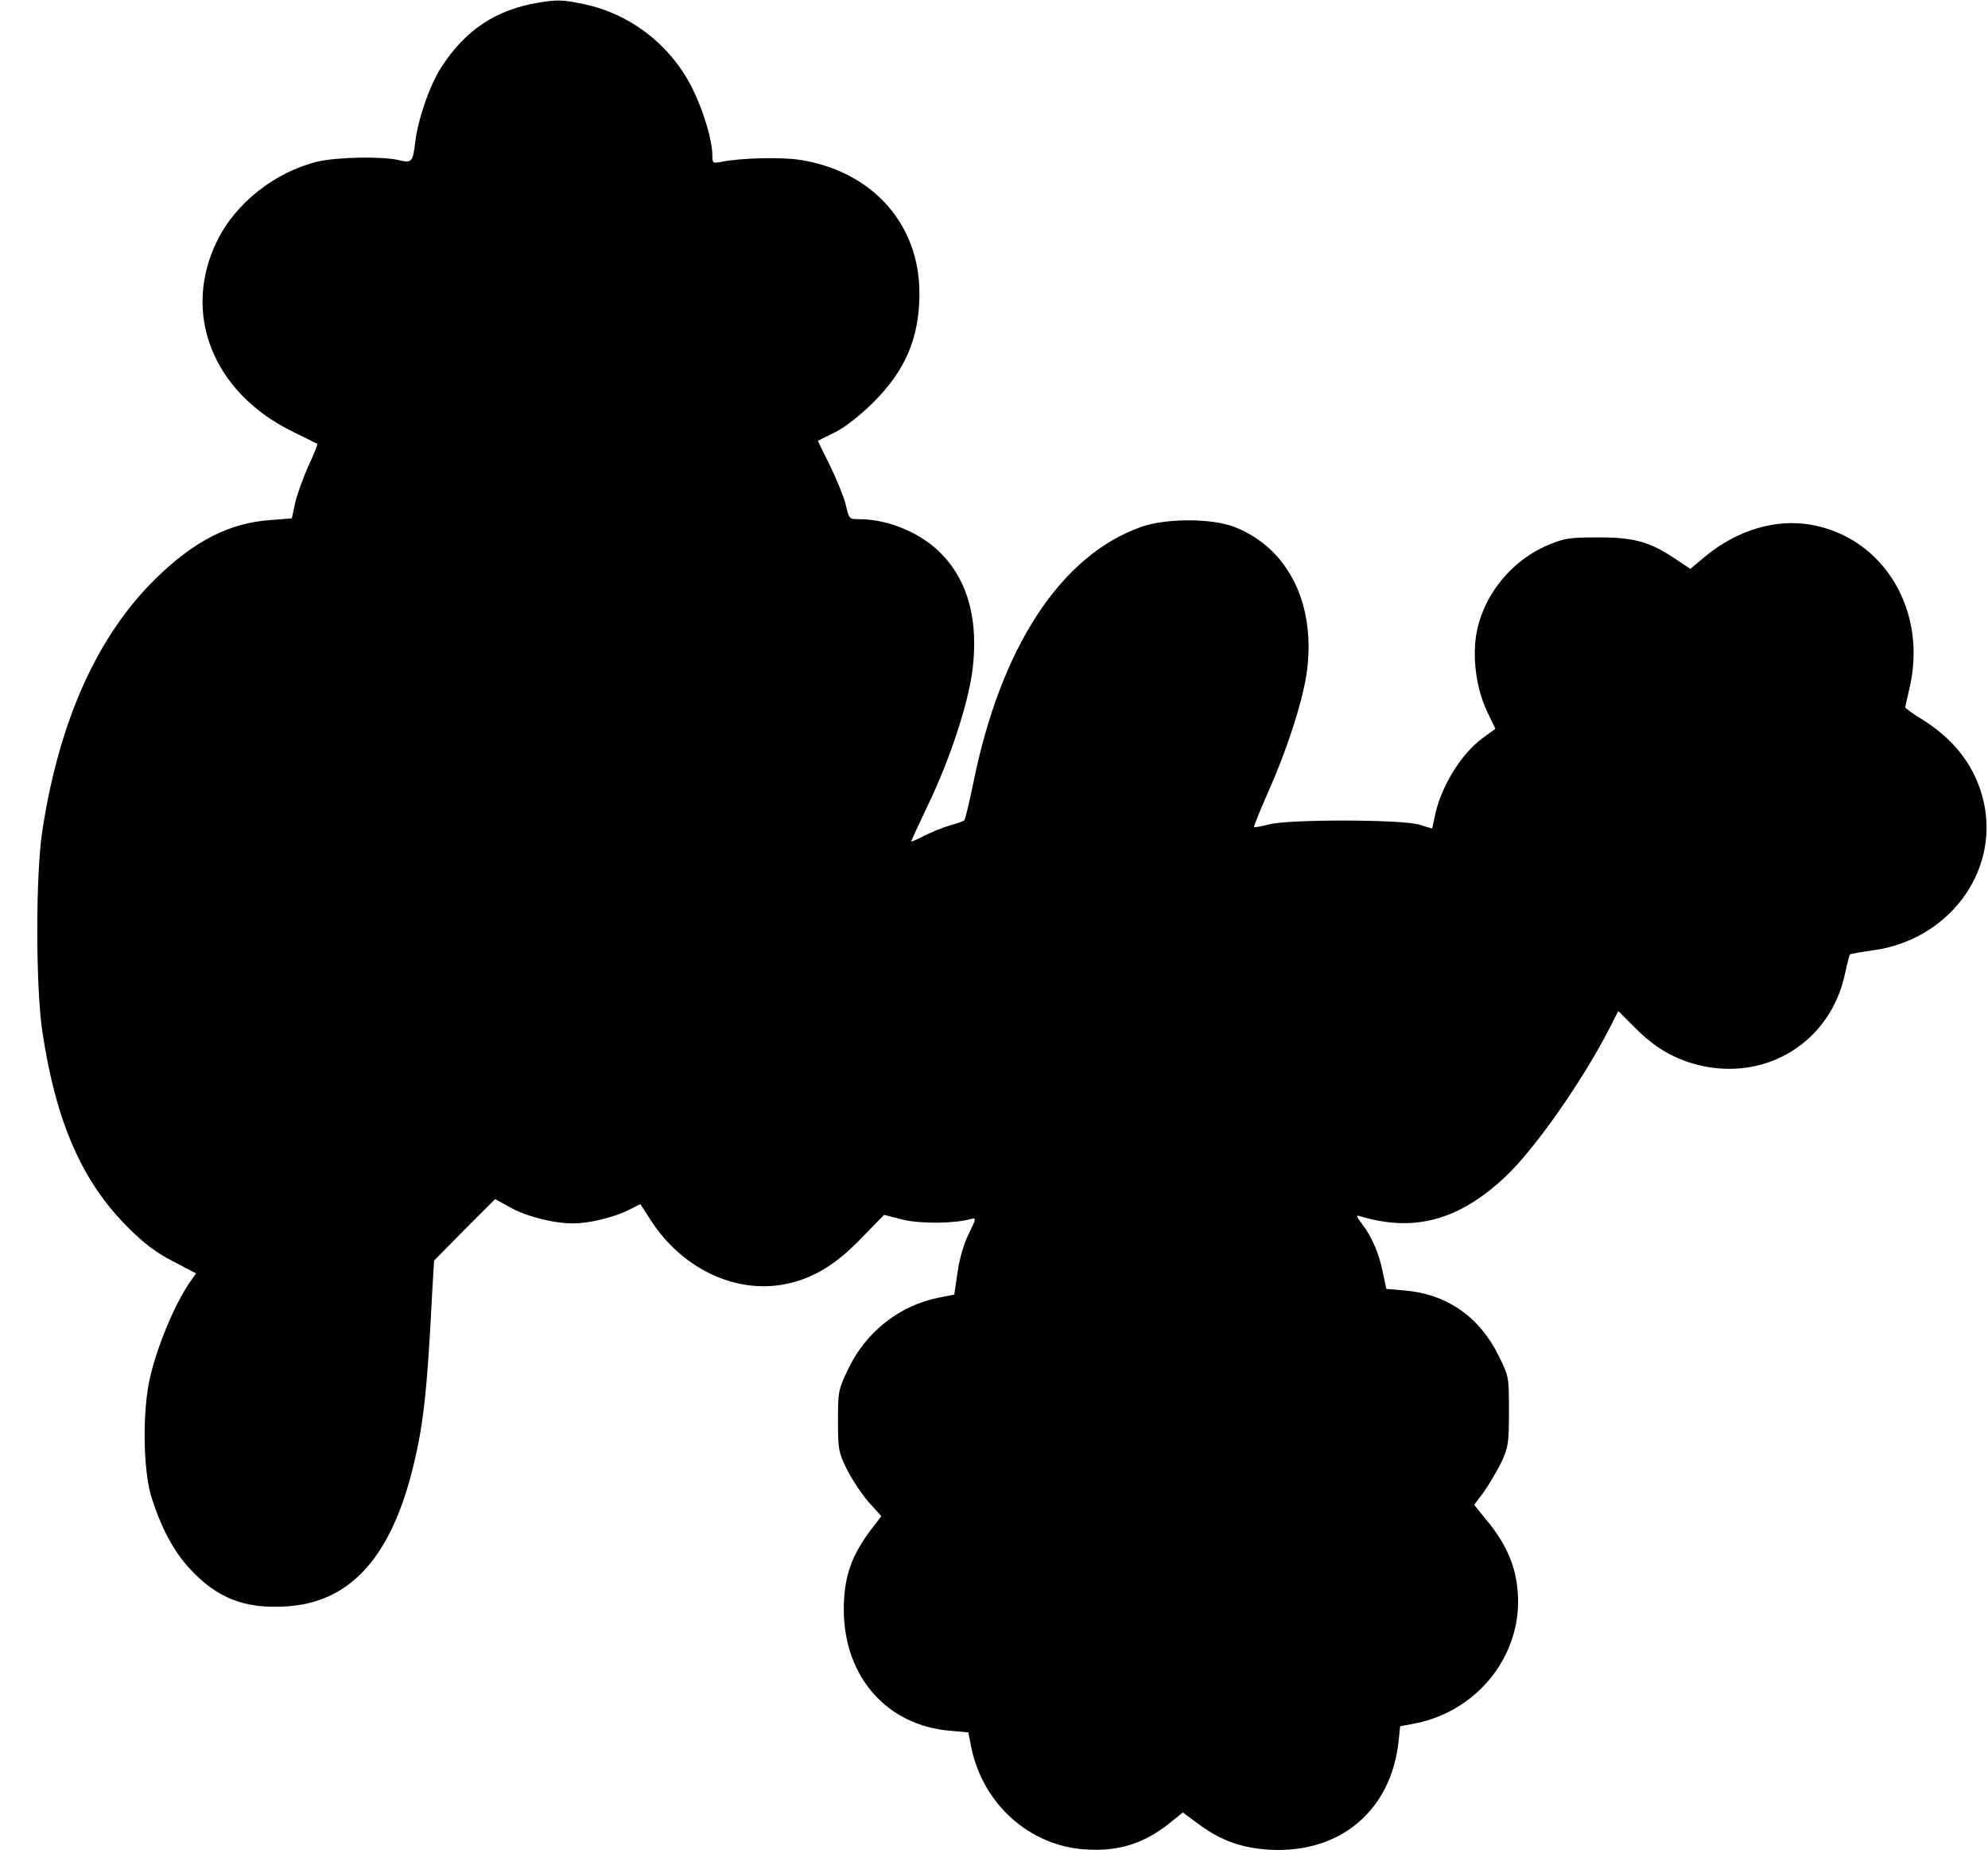 <?xml version="1.0" standalone="no"?>
<!DOCTYPE svg PUBLIC "-//W3C//DTD SVG 20010904//EN"
 "http://www.w3.org/TR/2001/REC-SVG-20010904/DTD/svg10.dtd">
<svg version="1.0" xmlns="http://www.w3.org/2000/svg"
 width="720pt" height="670pt" viewBox="0 0 720 670"
 preserveAspectRatio="xMidYMid meet">
<g transform="translate(0,670) scale(0.1,-0.1)"
fill="#000000" stroke="none">
<path d="M1948 6690 c-153 -26 -263 -99 -350 -234 -42 -65 -84 -187 -94 -270
-9 -73 -12 -77 -59 -66 -62 15 -223 11 -294 -5 -154 -37 -298 -150 -365 -288
-128 -261 -16 -546 270 -688 49 -24 91 -45 93 -46 2 -2 -12 -38 -32 -80 -19
-43 -41 -103 -48 -134 l-12 -56 -76 -6 c-150 -10 -278 -76 -417 -212 -212
-208 -350 -515 -411 -915 -24 -160 -24 -557 0 -723 49 -329 144 -546 311 -712
59 -59 103 -92 164 -123 l82 -43 -19 -27 c-56 -79 -120 -232 -147 -347 -29
-123 -26 -336 4 -435 36 -113 81 -198 140 -261 97 -105 197 -145 345 -136 227
12 374 167 456 477 43 166 57 281 76 655 l7 120 110 112 111 111 51 -28 c59
-34 160 -60 231 -60 60 0 150 22 205 50 l39 20 37 -57 c111 -174 303 -267 482
-234 103 19 188 70 282 168 l82 84 66 -17 c65 -16 189 -15 248 2 21 5 20 3 -7
-53 -18 -35 -34 -90 -41 -140 l-12 -81 -57 -11 c-141 -28 -263 -124 -327 -258
-36 -75 -37 -82 -37 -188 0 -104 2 -114 32 -175 18 -36 53 -89 78 -118 l47
-52 -29 -38 c-80 -102 -108 -183 -107 -307 3 -239 158 -413 384 -432 l67 -6
11 -56 c43 -205 212 -356 415 -368 123 -8 219 24 316 106 l35 28 58 -43 c82
-60 155 -86 259 -92 252 -13 436 141 464 390 l6 57 57 11 c226 46 385 249 369
471 -6 95 -40 176 -111 262 l-47 58 36 48 c19 27 47 75 63 107 25 55 27 69 27
185 0 124 0 125 -38 201 -69 140 -187 222 -339 235 l-67 6 -12 56 c-13 69 -41
134 -76 179 -22 29 -23 33 -7 28 196 -59 358 -15 526 143 107 100 282 351 379
541 l30 59 62 -62 c70 -70 136 -109 222 -132 250 -65 487 82 538 333 7 33 15
63 17 66 3 2 41 9 85 15 269 37 453 279 401 530 -27 128 -102 230 -226 307
-33 20 -60 40 -60 43 1 3 7 33 15 66 68 282 -92 549 -357 595 -127 22 -264
-19 -380 -113 l-56 -47 -51 34 c-94 64 -152 80 -281 80 -104 0 -122 -2 -184
-28 -144 -61 -250 -203 -263 -353 -7 -87 9 -180 46 -256 l27 -56 -44 -32 c-81
-58 -157 -183 -177 -292 -4 -20 -8 -37 -9 -37 0 0 -21 6 -46 14 -64 19 -469
20 -543 1 -28 -7 -53 -12 -55 -10 -2 2 21 59 51 127 67 150 121 317 138 421
39 251 -61 460 -258 538 -82 33 -250 33 -340 1 -291 -103 -509 -435 -608 -928
-15 -71 -29 -132 -33 -135 -4 -3 -27 -11 -52 -18 -25 -7 -66 -24 -92 -37 -27
-14 -48 -23 -48 -21 0 2 27 61 60 130 81 168 146 367 162 490 22 176 -14 316
-106 415 -74 80 -196 132 -304 132 -37 0 -37 1 -49 53 -7 28 -33 92 -57 141
-25 50 -45 90 -43 90 1 1 29 15 62 31 36 18 89 60 135 105 119 117 170 237
170 398 0 251 -171 442 -432 483 -70 11 -215 7 -285 -7 -31 -6 -33 -5 -33 22
0 56 -31 160 -72 243 -78 157 -223 270 -393 306 -77 16 -97 17 -167 5z"/>
</g>
</svg>
